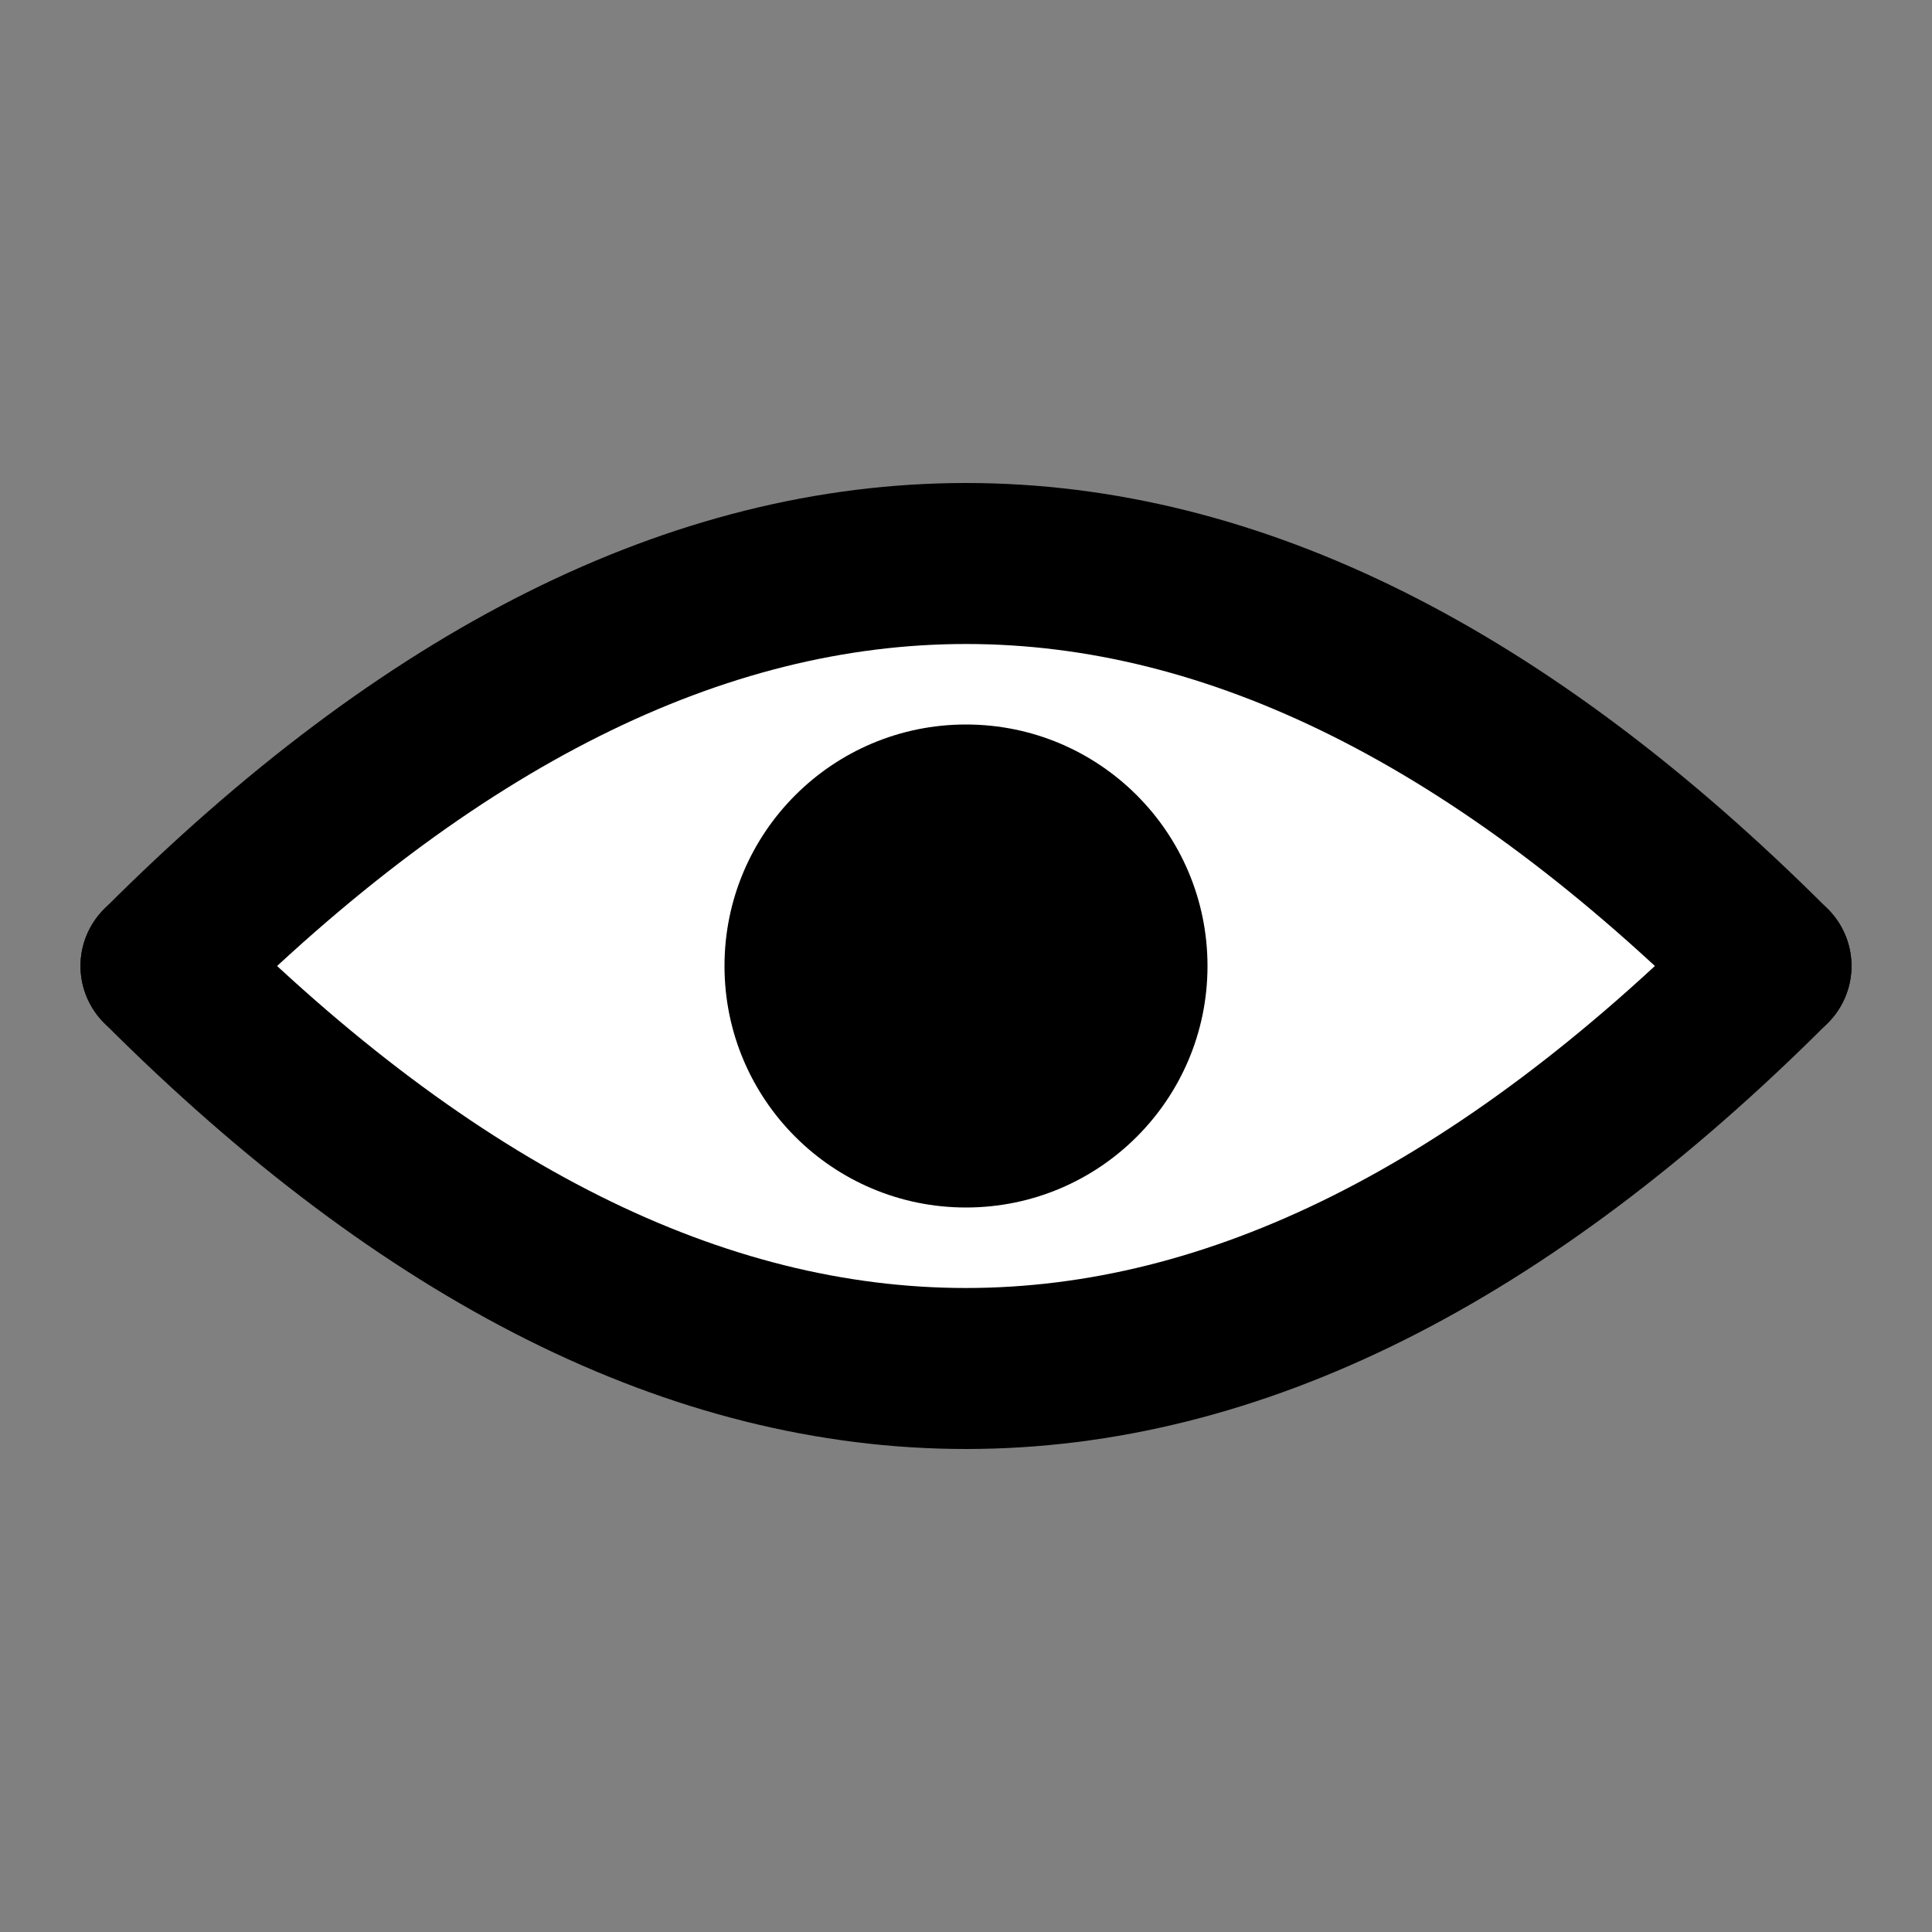 <svg xmlns="http://www.w3.org/2000/svg" width="48" height="48"><rect width="100%" height="100%" fill="#808080" stroke="none"/><ellipse rx="20" ry="9" fill="white" cx="24" cy="24" /><path d="M4 24Q24 4 44 24" opacity="1" fill-opacity="0" stroke-width="4" stroke-opacity="1" stroke="#000" stroke-linecap="round" stroke-linejoin="round"/><path d="M4-11Q24-31 44-11" opacity="1" fill-opacity="0" stroke-width="4" stroke-opacity="1" stroke="#000" stroke-linecap="round" stroke-linejoin="round" transform="matrix(1 0 0-1 0 13)"/><mask id="cut"><path d="m0 0h48v48h-48z" fill="#fff"/><circle r="2.5" cx="28" cy="20" stroke-opacity="1" stroke="none" opacity="1" fill="#000" fill-opacity="1"/></mask><circle r="6" cx="24" cy="24" fill="#000" mask="url(#cut)"/></svg>
